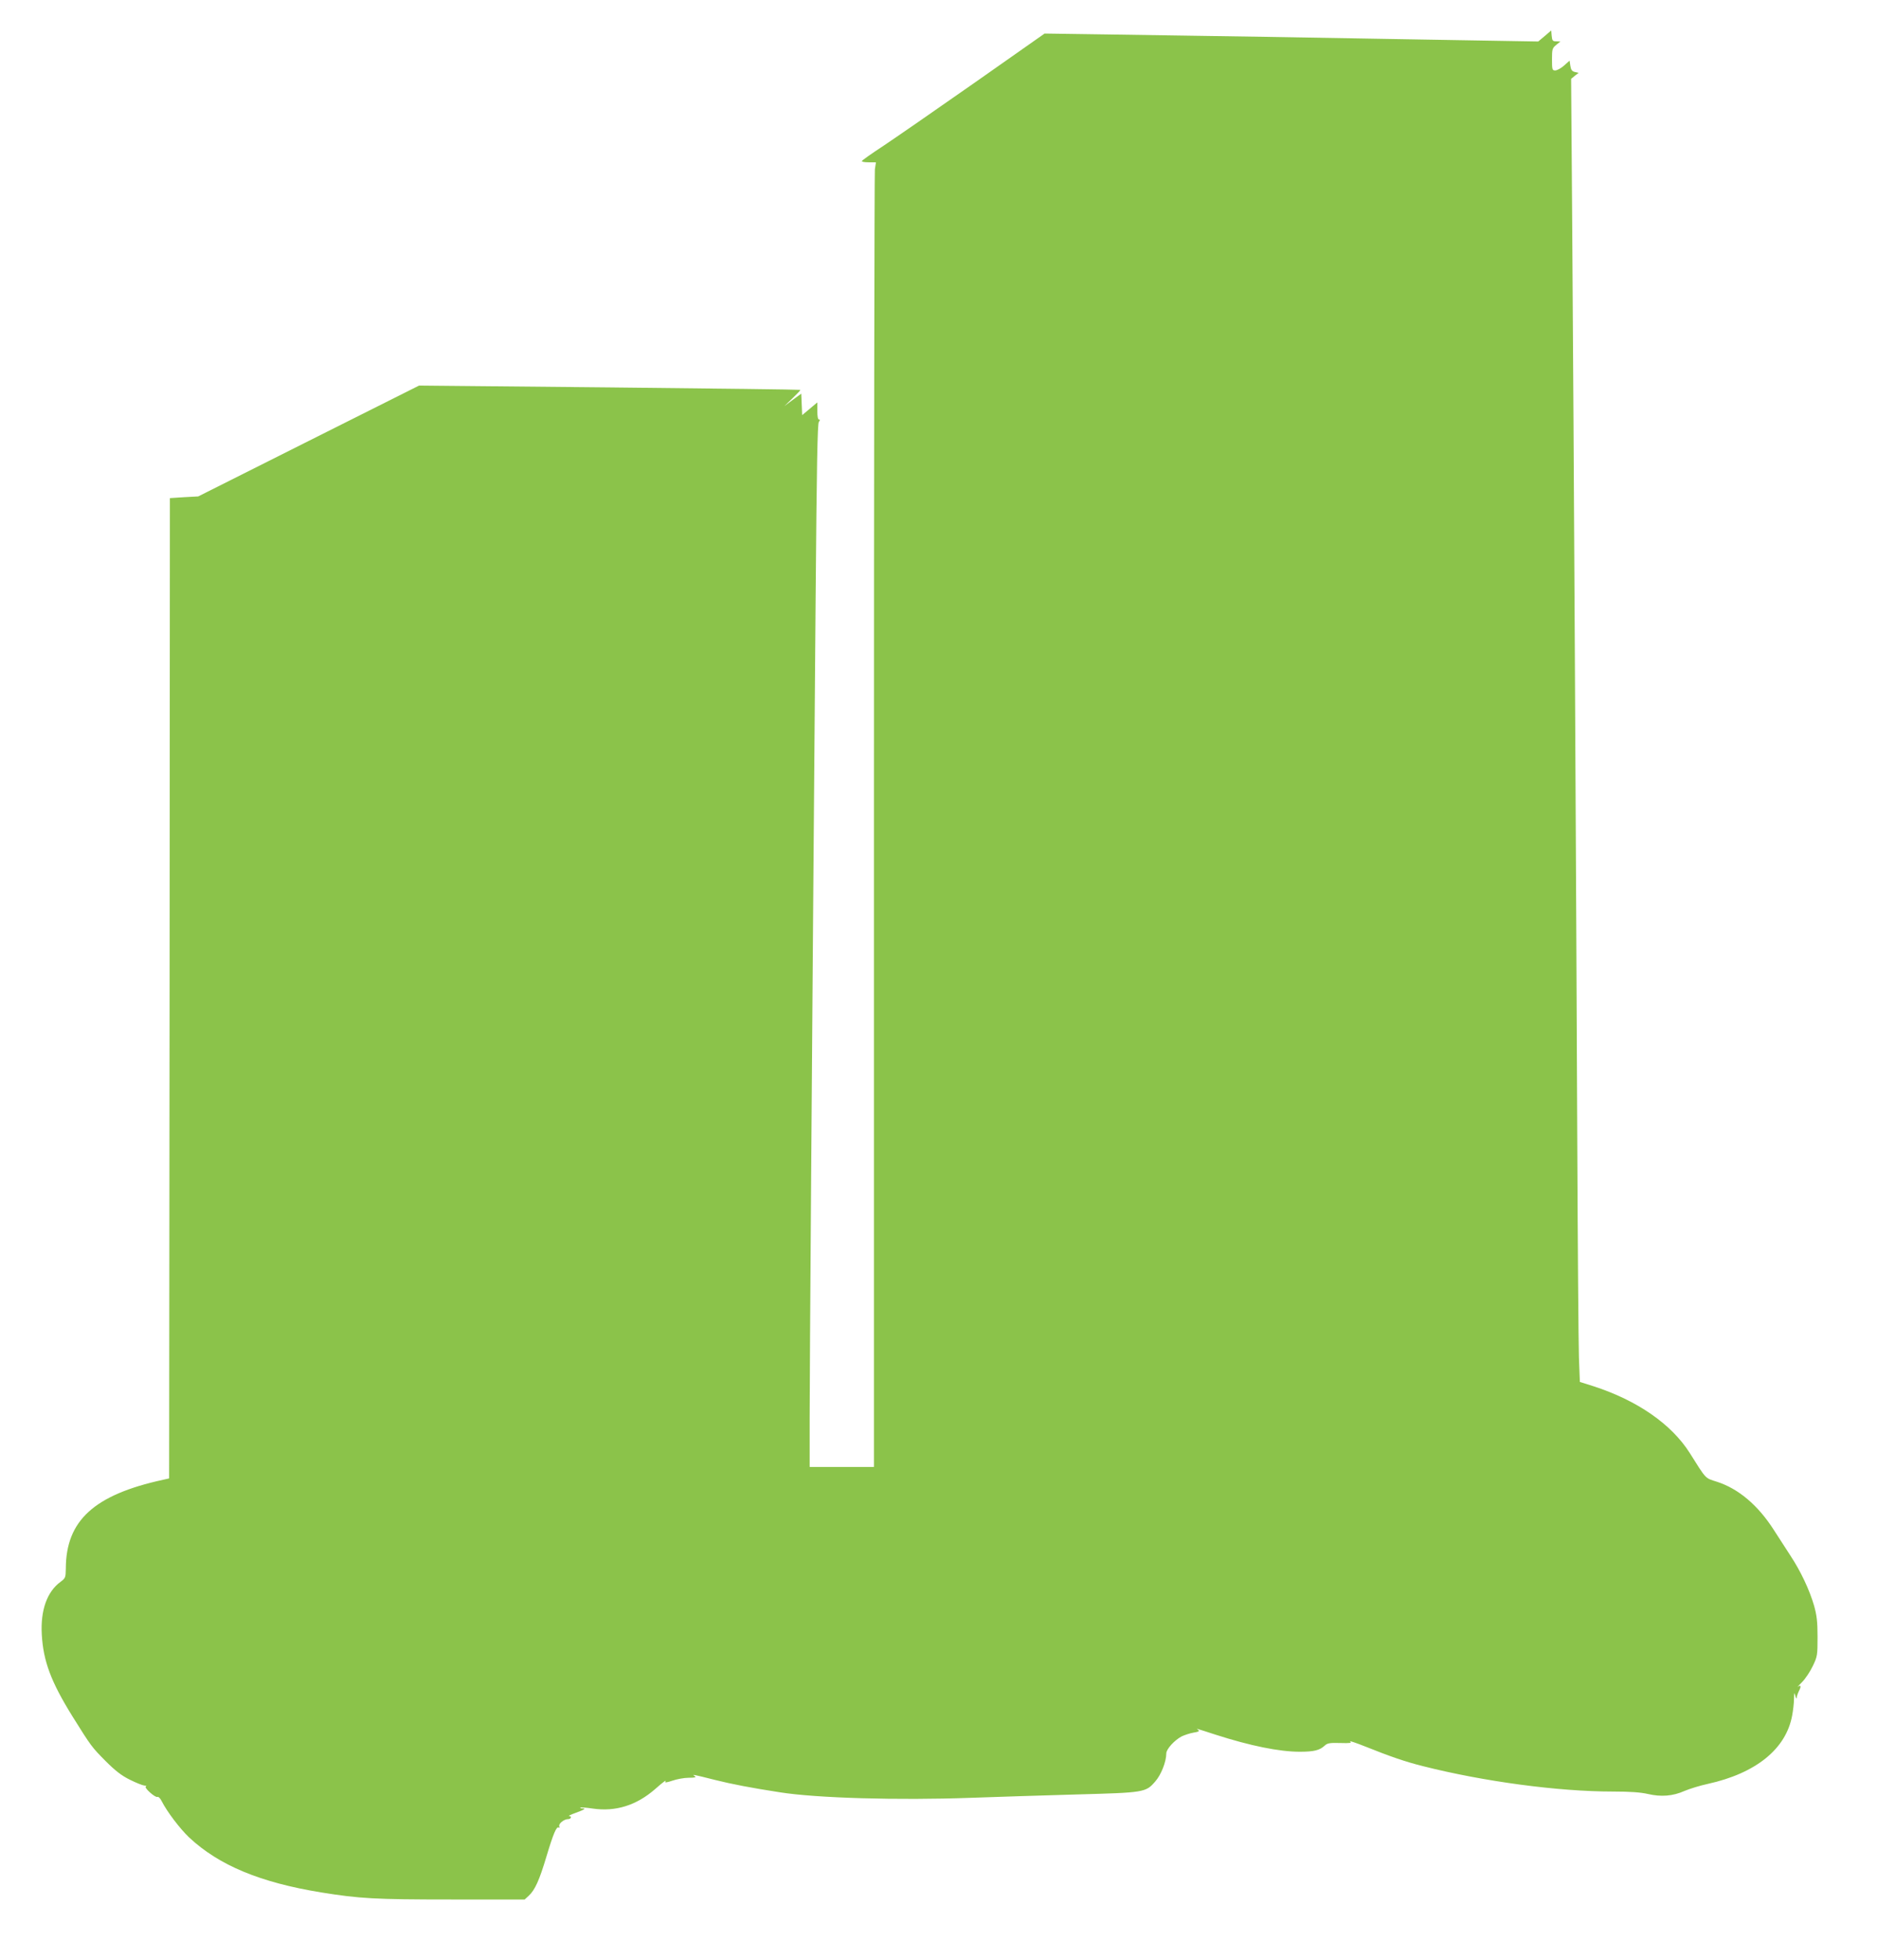 <?xml version="1.0" standalone="no"?>
<!DOCTYPE svg PUBLIC "-//W3C//DTD SVG 20010904//EN"
 "http://www.w3.org/TR/2001/REC-SVG-20010904/DTD/svg10.dtd">
<svg version="1.0" xmlns="http://www.w3.org/2000/svg"
 width="1227pt" height="1280pt" viewBox="0 0 1227 1280"
 preserveAspectRatio="xMidYMid meet">
<g transform="translate(0,1280) scale(0.1,-0.1)"
fill="#8bc34a" stroke="none">
<path d="M10093 12565 l-43 -36 -592 10 c-774 14 -1699 29 -2218 36 l-415 6
-460 -323 c-254 -178 -522 -363 -597 -413 -75 -49 -137 -93 -137 -97 -1 -5 20
-8 45 -8 l47 0 -7 -46 c-3 -26 -6 -1943 -6 -4260 l0 -4214 -210 0 -210 0 0
328 c0 295 14 2263 39 5355 7 856 12 1131 21 1142 9 11 9 15 1 15 -7 0 -11 21
-11 56 l0 56 -50 -42 -49 -41 -3 70 -3 70 -55 -40 -55 -41 54 52 c29 28 52 52
50 54 -2 2 -564 9 -1248 16 l-1243 12 -722 -362 -721 -362 -92 -5 -93 -6 -2
-3201 -3 -3201 -40 -9 c-450 -98 -634 -266 -635 -580 -1 -58 -2 -62 -34 -86
-89 -65 -132 -186 -123 -345 10 -174 60 -308 201 -535 123 -197 126 -200 216
-291 63 -63 104 -95 159 -122 40 -20 83 -37 95 -38 11 0 16 -3 9 -5 -7 -3 4
-20 27 -40 22 -20 44 -33 49 -29 6 3 18 -9 27 -27 36 -71 120 -181 180 -238
195 -182 464 -294 864 -359 248 -40 349 -46 847 -46 l481 0 27 25 c40 37 69
101 115 255 45 150 66 199 80 190 6 -3 7 0 4 8 -6 17 31 47 58 47 20 0 25 20
6 20 -7 1 11 9 41 20 60 22 73 30 46 30 -10 0 -16 2 -13 5 3 3 39 0 80 -6 149
-22 285 20 407 126 59 52 79 66 67 47 -3 -5 18 -1 47 9 29 10 77 19 107 19 39
0 51 3 40 10 -22 14 -16 13 131 -24 112 -28 237 -52 425 -81 239 -38 774 -53
1244 -36 168 6 481 16 695 22 442 12 451 13 513 85 38 43 72 129 72 183 0 28
53 86 100 111 19 9 55 21 79 25 32 5 40 10 30 17 -12 8 -11 9 1 5 8 -2 58 -18
110 -35 230 -74 419 -112 552 -112 92 0 130 9 163 40 17 16 34 19 101 17 66
-2 78 0 65 10 -9 7 36 -8 99 -33 162 -65 261 -99 376 -128 399 -101 885 -166
1241 -166 113 0 182 -5 230 -16 86 -20 163 -14 239 20 33 14 101 35 152 46
314 69 511 228 551 446 6 32 12 80 12 108 1 44 2 47 9 21 4 -16 8 -22 9 -12 0
10 8 31 16 47 15 29 10 39 -11 23 -5 -5 8 10 30 32 22 22 53 69 70 105 30 62
31 71 31 190 0 100 -5 141 -23 205 -30 103 -87 224 -155 327 -30 46 -78 121
-108 167 -103 161 -231 269 -371 314 -80 26 -67 12 -178 188 -119 188 -342
343 -629 436 l-89 28 -6 160 c-3 88 -8 732 -11 1430 -6 1479 -23 4626 -33
5980 l-7 940 24 20 25 19 -25 6 c-18 4 -25 14 -29 40 l-5 34 -36 -32 c-20 -18
-46 -32 -58 -32 -19 0 -21 5 -21 72 0 67 2 74 28 95 l27 22 -27 1 c-23 0 -27
4 -30 36 l-3 35 -42 -36z"/>
</g>
</svg>
